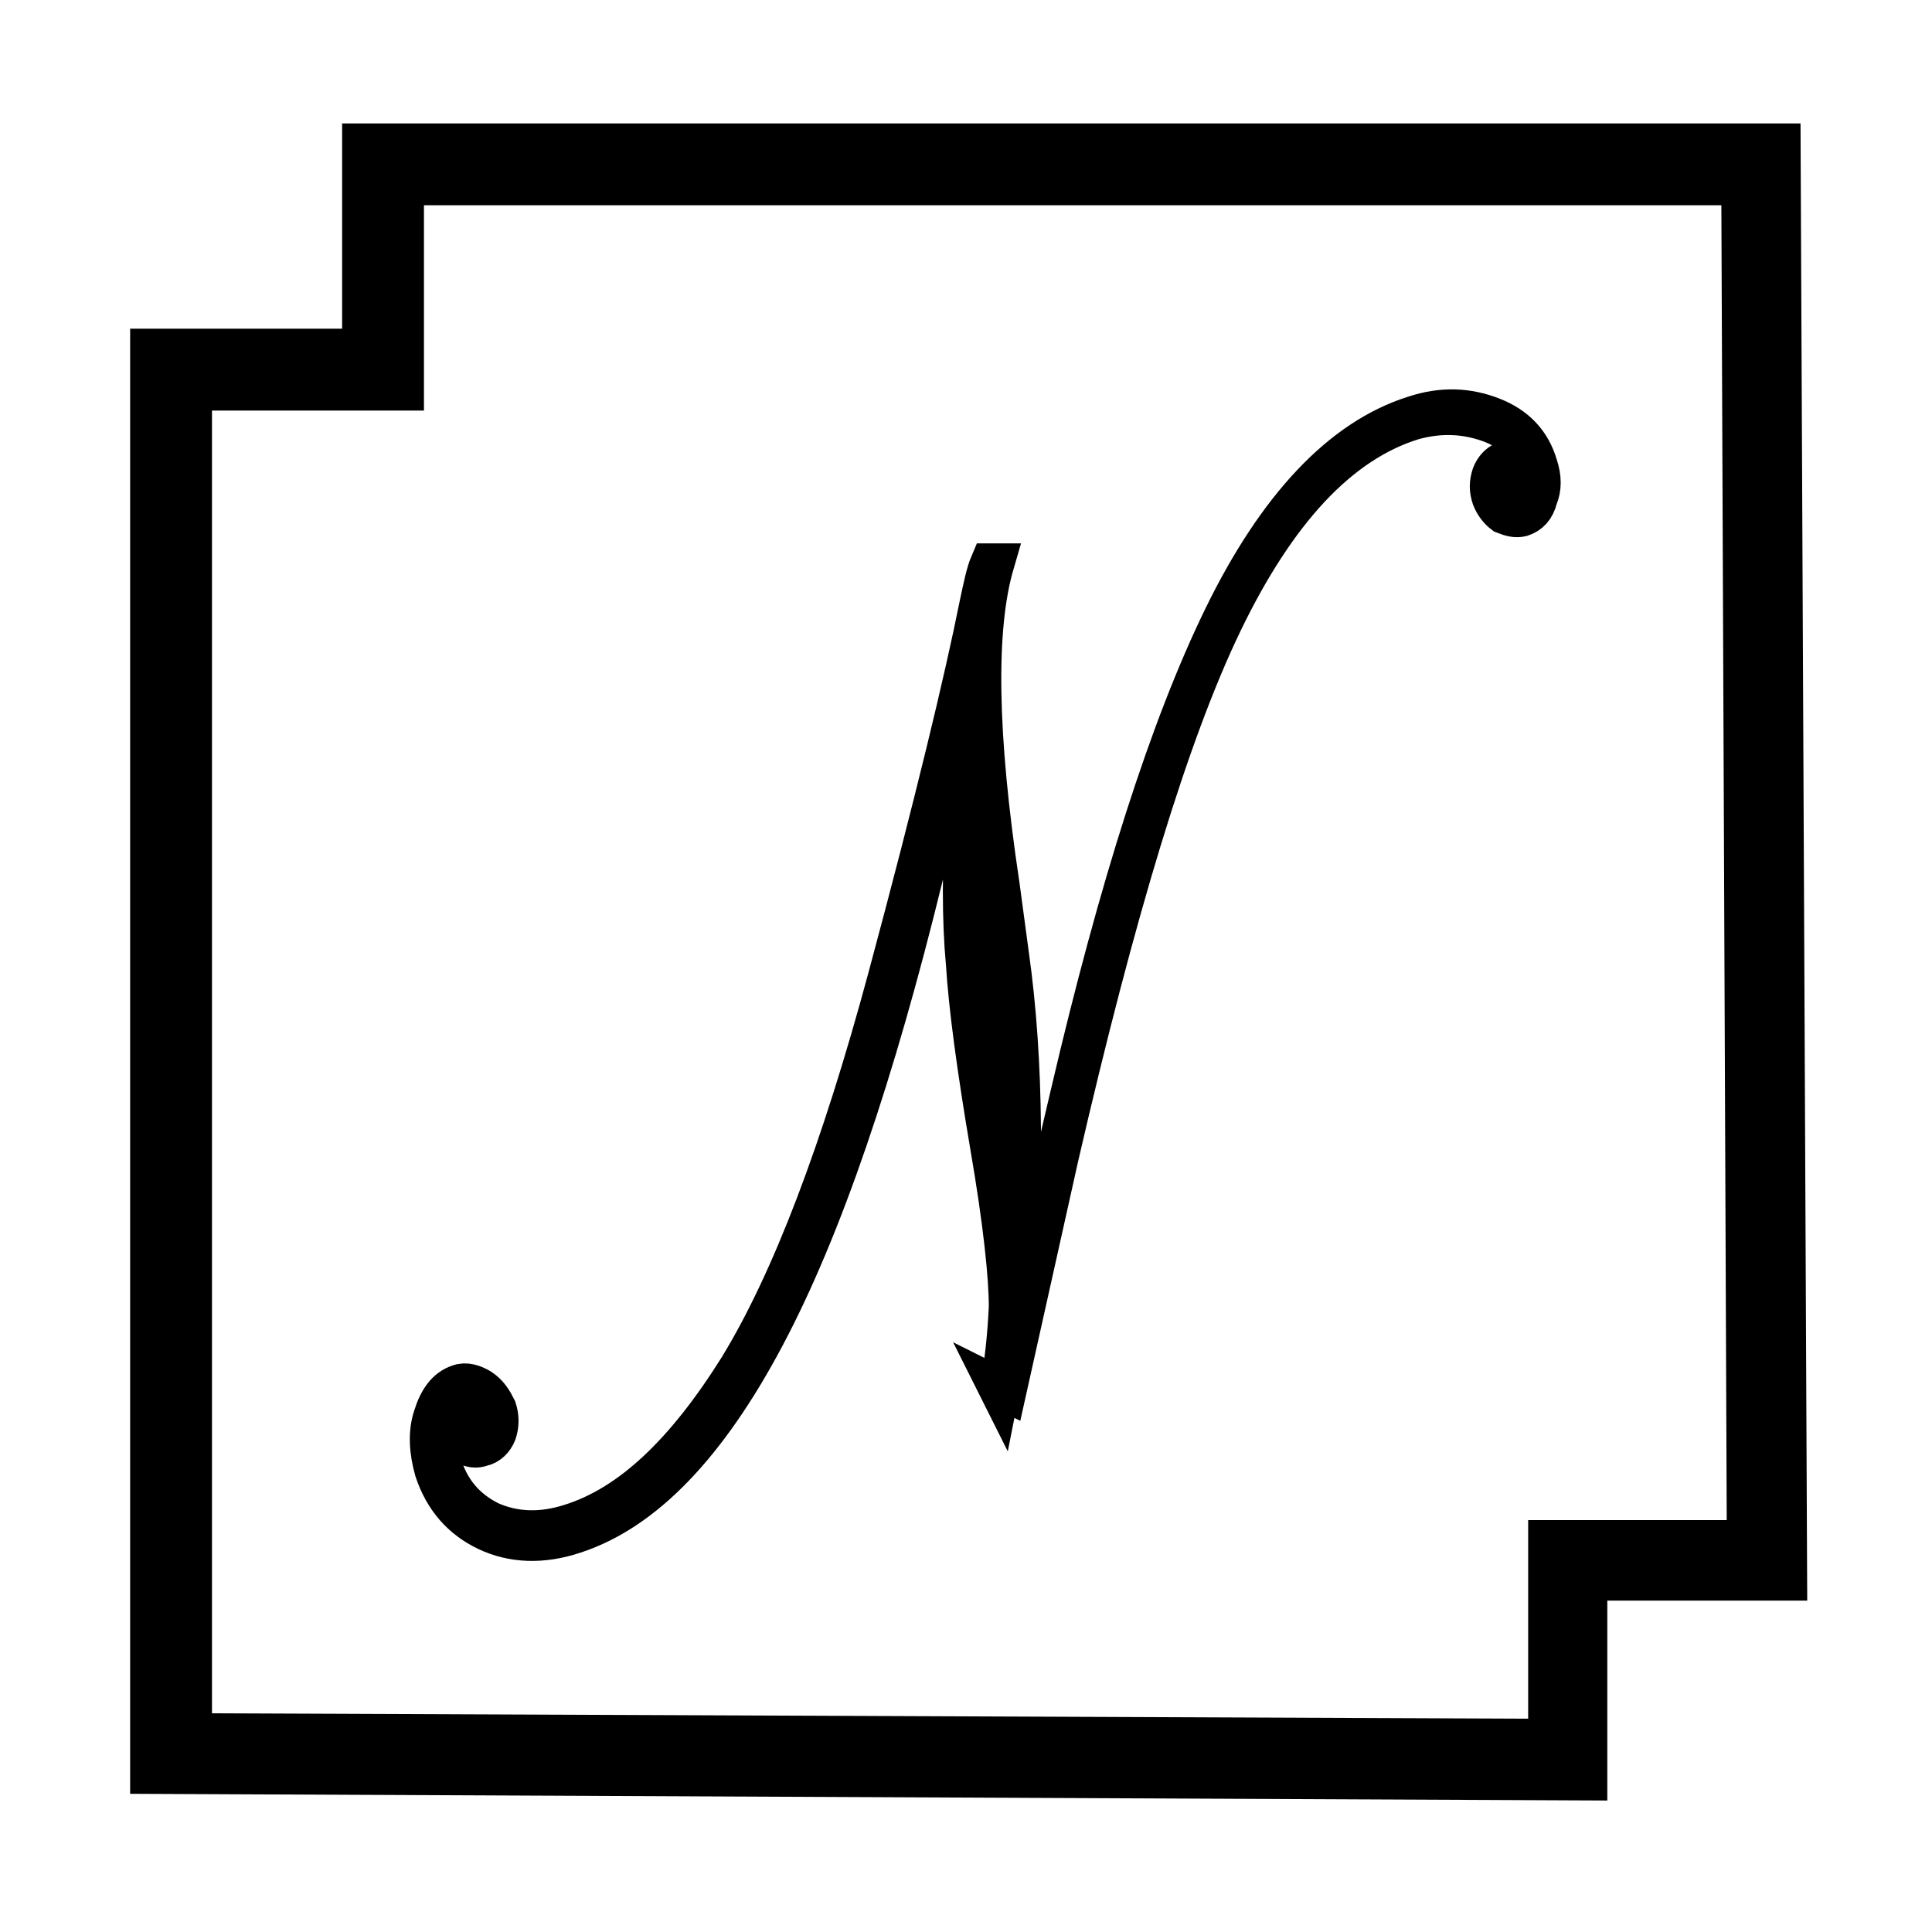 <?xml version="1.0" encoding="UTF-8"?>
<svg data-bbox="9.7 9.2 125 125" viewBox="0 0 144 144" xmlns="http://www.w3.org/2000/svg" data-type="ugc">
    <g>
        <path d="M74.5 103.6c.4-2 .6-4.1.7-6.2 0-2.2-.4-6.2-1.4-12-1-5.9-1.6-10.4-1.8-13.6q-.45-4.8 0-12c.2-4.8.5-8.4.9-10.7h-.2l-3.9 16.2C65.2 80 61.3 91.5 57 99.6s-9 13-14.2 14.7c-2.4.8-4.6.7-6.5-.2q-2.85-1.35-3.9-4.5c-.4-1.4-.5-2.8-.1-4 .4-1.3 1-2.1 1.9-2.4.5-.2 1.1 0 1.6.3.6.4.9.9 1.2 1.5q.3.9 0 1.8c-.2.5-.6.9-1.1 1-.8.3-1.6-.2-2.3-1.3h-.4c-.7.2-.8 1.1-.3 2.6.6 2 1.8 3.4 3.6 4.3 1.8.8 3.8.9 6 .2 4.5-1.4 8.6-5.3 12.6-11.7q5.85-9.6 11.1-29.1c3.5-13 5.7-22.2 6.8-27.7.3-1.4.5-2.4.8-3.1h.3c-1.4 4.8-1.3 12.7.4 24l.7 5.2c1.1 7.8 1.2 17.2.2 28.2h.2l4.2-17.9c3.6-15.4 7.4-27.3 11.4-35.5s8.8-13.3 14.2-15c2.1-.7 4-.6 5.8.1s2.9 1.9 3.4 3.6q.45 1.35 0 2.4c-.2.8-.6 1.2-1.2 1.4-.4.1-.8 0-1.3-.2q-.6-.45-.9-1.2c-.2-.6-.2-1.1 0-1.7.2-.5.5-.8.9-1h.7c.2 0 .4.1.5 0 .3 0 .3-.4.2-.8-.3-1-1.3-1.8-3-2.3s-3.4-.5-5.2 0c-5.5 1.7-10.2 6.8-14.2 15.1s-8 21.6-12.2 39.8L75 103.7l-.6-.3Z" stroke="#000000" stroke-miterlimit="10" stroke-width="3"/>
        <path d="m128.3 15.2.4 98.1h-14.8v14.8l-98.1-.4V30.6h15.8V15.3h96.8m5.9-6.1H25.5v15.3H9.7v109.2l110.1.5v-14.9h14.9l-.5-110.1Z"/>
    </g>
</svg>

